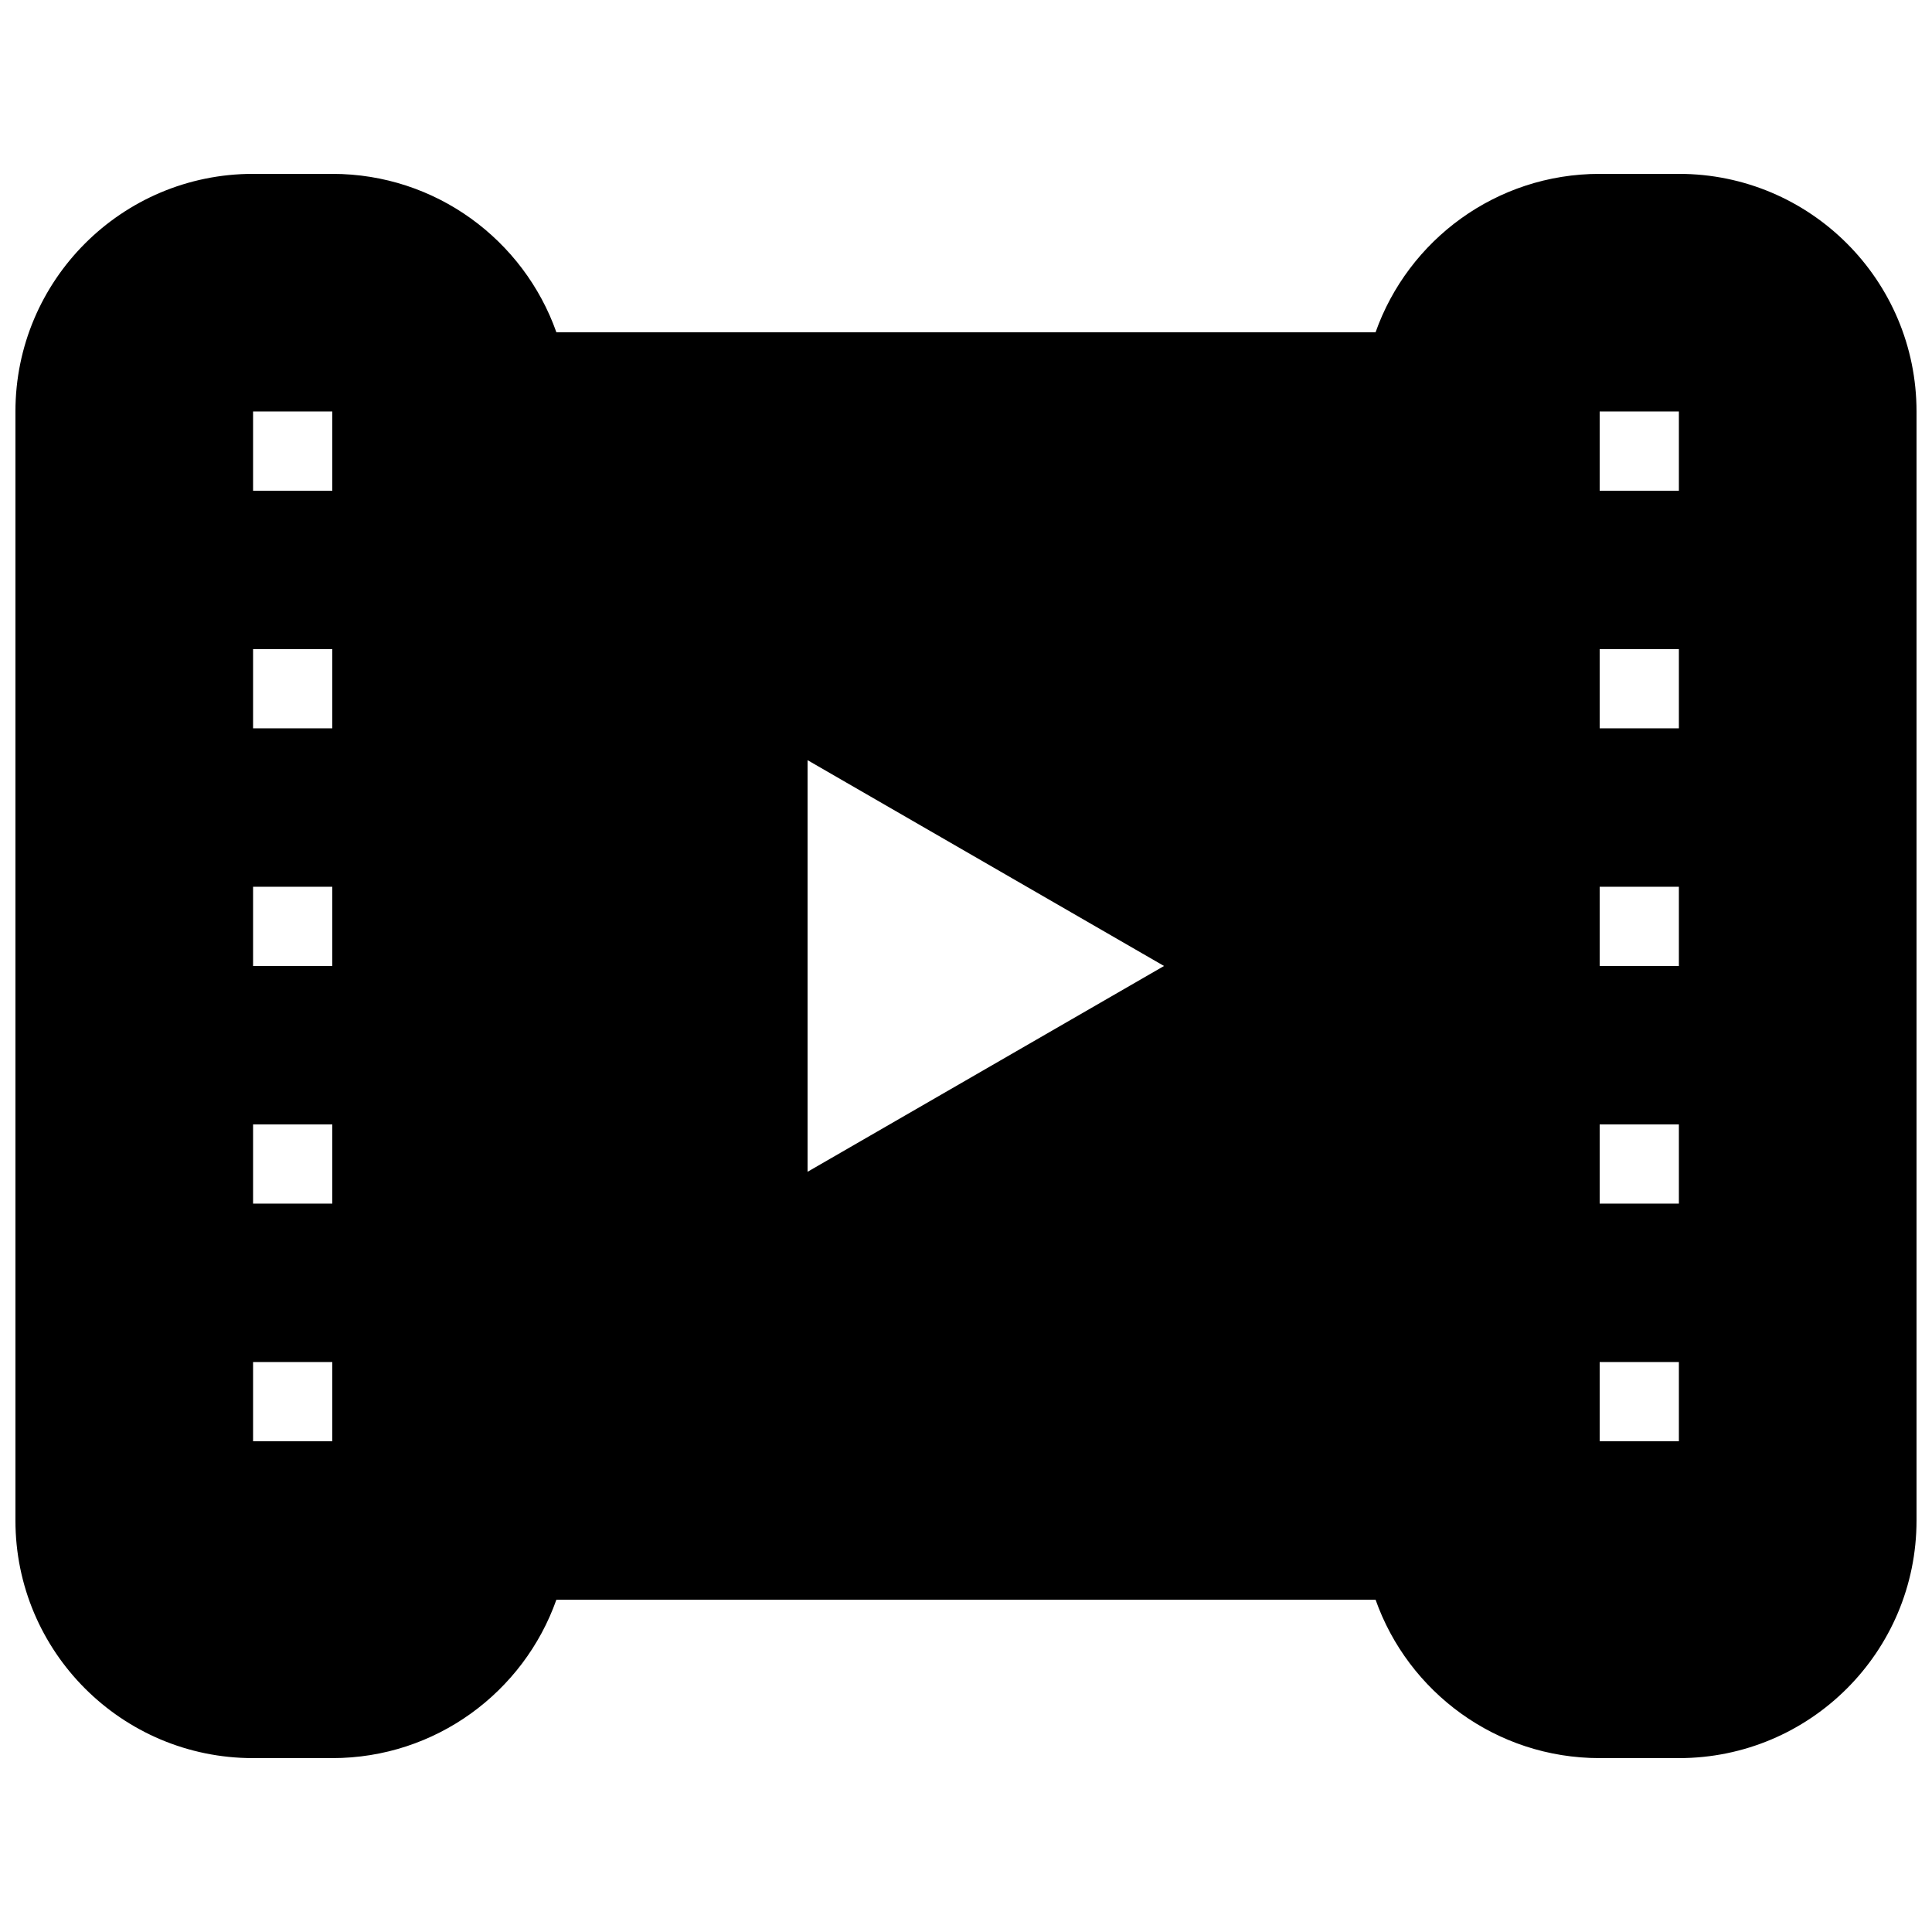 <?xml version="1.0" encoding="UTF-8"?>
<!-- Uploaded to: SVG Repo, www.svgrepo.com, Generator: SVG Repo Mixer Tools -->
<svg width="800px" height="800px" version="1.1" viewBox="144 144 512 512" xmlns="http://www.w3.org/2000/svg">
 <defs>
  <clipPath id="a">
   <path d="m148.09 190h503.81v420h-503.81z"/>
  </clipPath>
 </defs>
 <g clip-path="url(#a)">
  <path d="m291.45 232.06c-8.645-24.461-31.973-41.984-59.391-41.984h-20.992c-34.781 0-62.977 28.195-62.977 62.977v293.89c0 34.785 28.195 62.977 62.977 62.977h20.992c27.418 0 50.746-17.523 59.391-41.984h217.09c8.645 24.461 31.973 41.984 59.391 41.984h20.992c34.781 0 62.977-28.191 62.977-62.977v-293.89c0-34.781-28.195-62.977-62.977-62.977h-20.992c-27.418 0-50.746 17.523-59.391 41.984zm-59.391 20.992h-20.992v20.992h20.992zm335.87 0h20.992v20.992h-20.992zm-335.87 62.977h-20.992v20.992h20.992zm335.87 0h20.992v20.992h-20.992zm-335.87 62.977h-20.992v20.992h20.992zm335.87 0h20.992v20.992h-20.992zm-335.87 62.977h-20.992v20.992h20.992zm335.87 0h20.992v20.992h-20.992zm-335.87 62.973h-20.992v20.992h20.992zm335.87 0h20.992v20.992h-20.992zm-115.45-104.96-94.465 54.539v-109.08z" fill-rule="evenodd"/>
 </g>
</svg>
